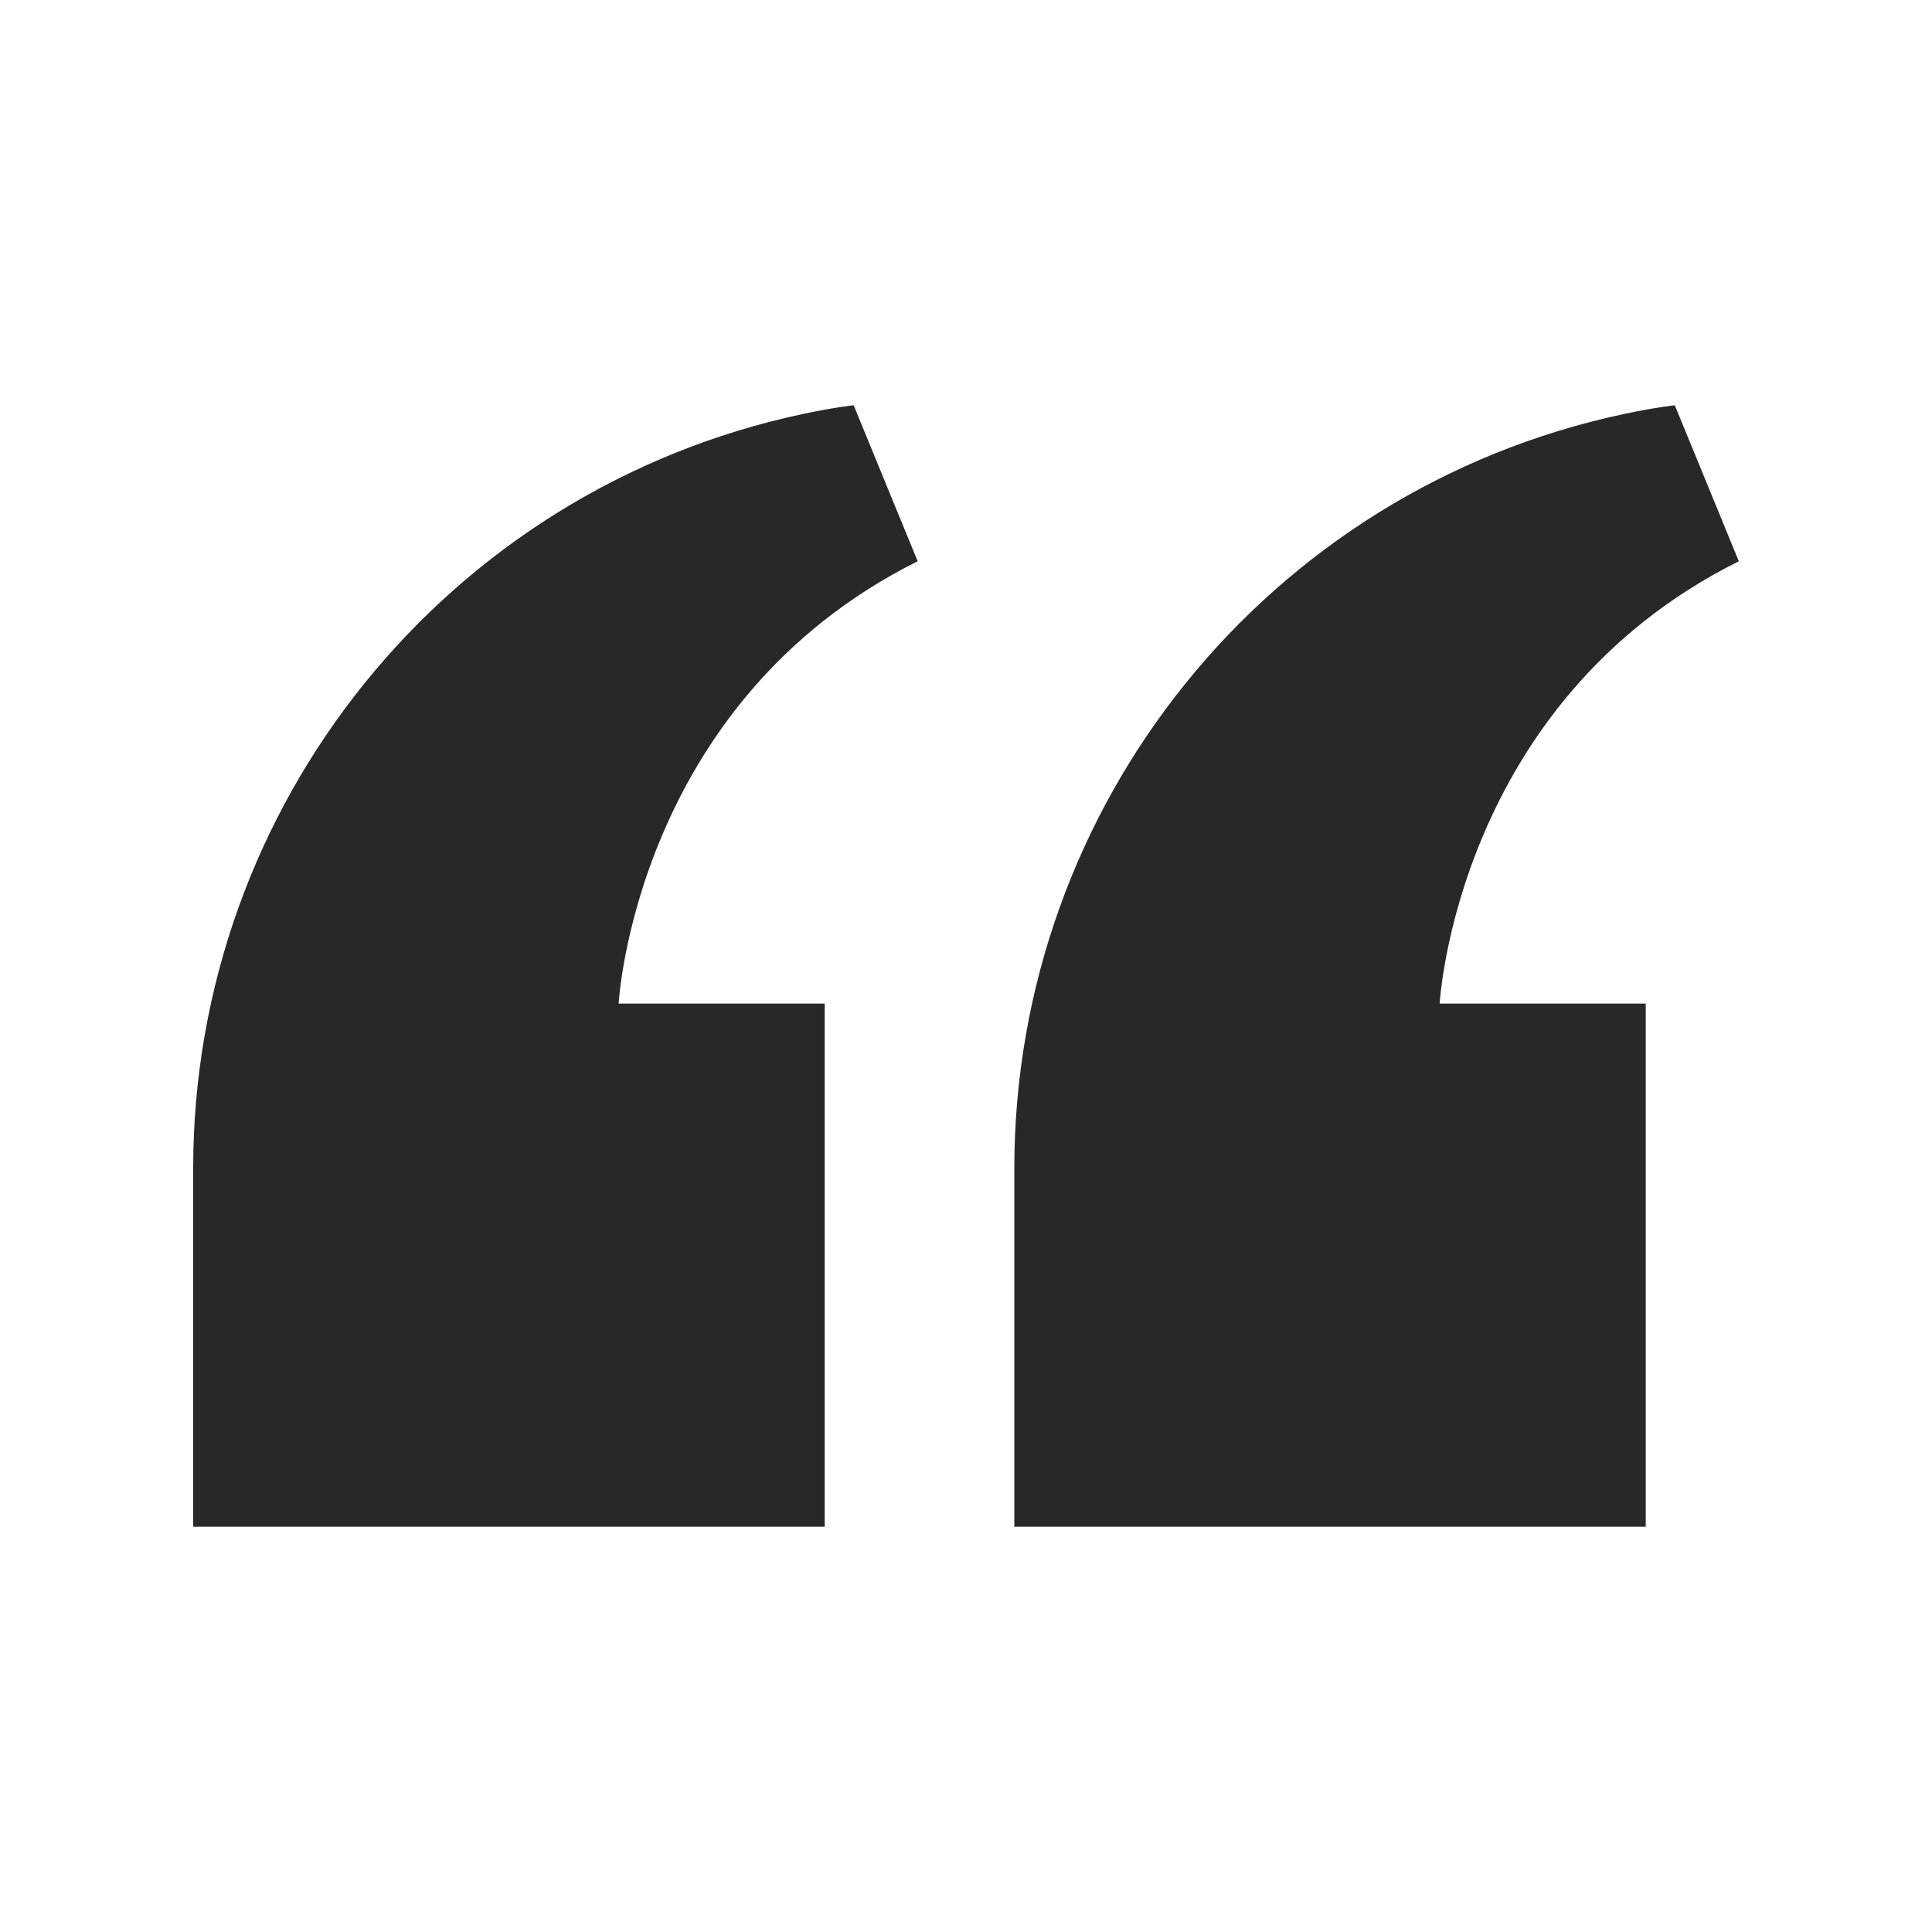 <svg width="87" height="87" viewBox="0 0 87 87" fill="none" xmlns="http://www.w3.org/2000/svg">
<path d="M64.83 45.193H74.11V68.75H45.676V52.618C45.676 36.241 57.102 22.053 73.121 18.644C74.555 18.339 75.418 18.25 75.418 18.25L78.301 25.274C65.563 31.625 64.83 45.193 64.83 45.193Z" fill="#282828"/>
<path d="M27.857 45.193H37.137V68.75H8.699V52.618C8.699 36.241 20.127 22.053 36.145 18.644C37.58 18.339 38.441 18.25 38.441 18.25L41.324 25.274C28.591 31.625 27.857 45.193 27.857 45.193Z" fill="#282828"/>
</svg>
